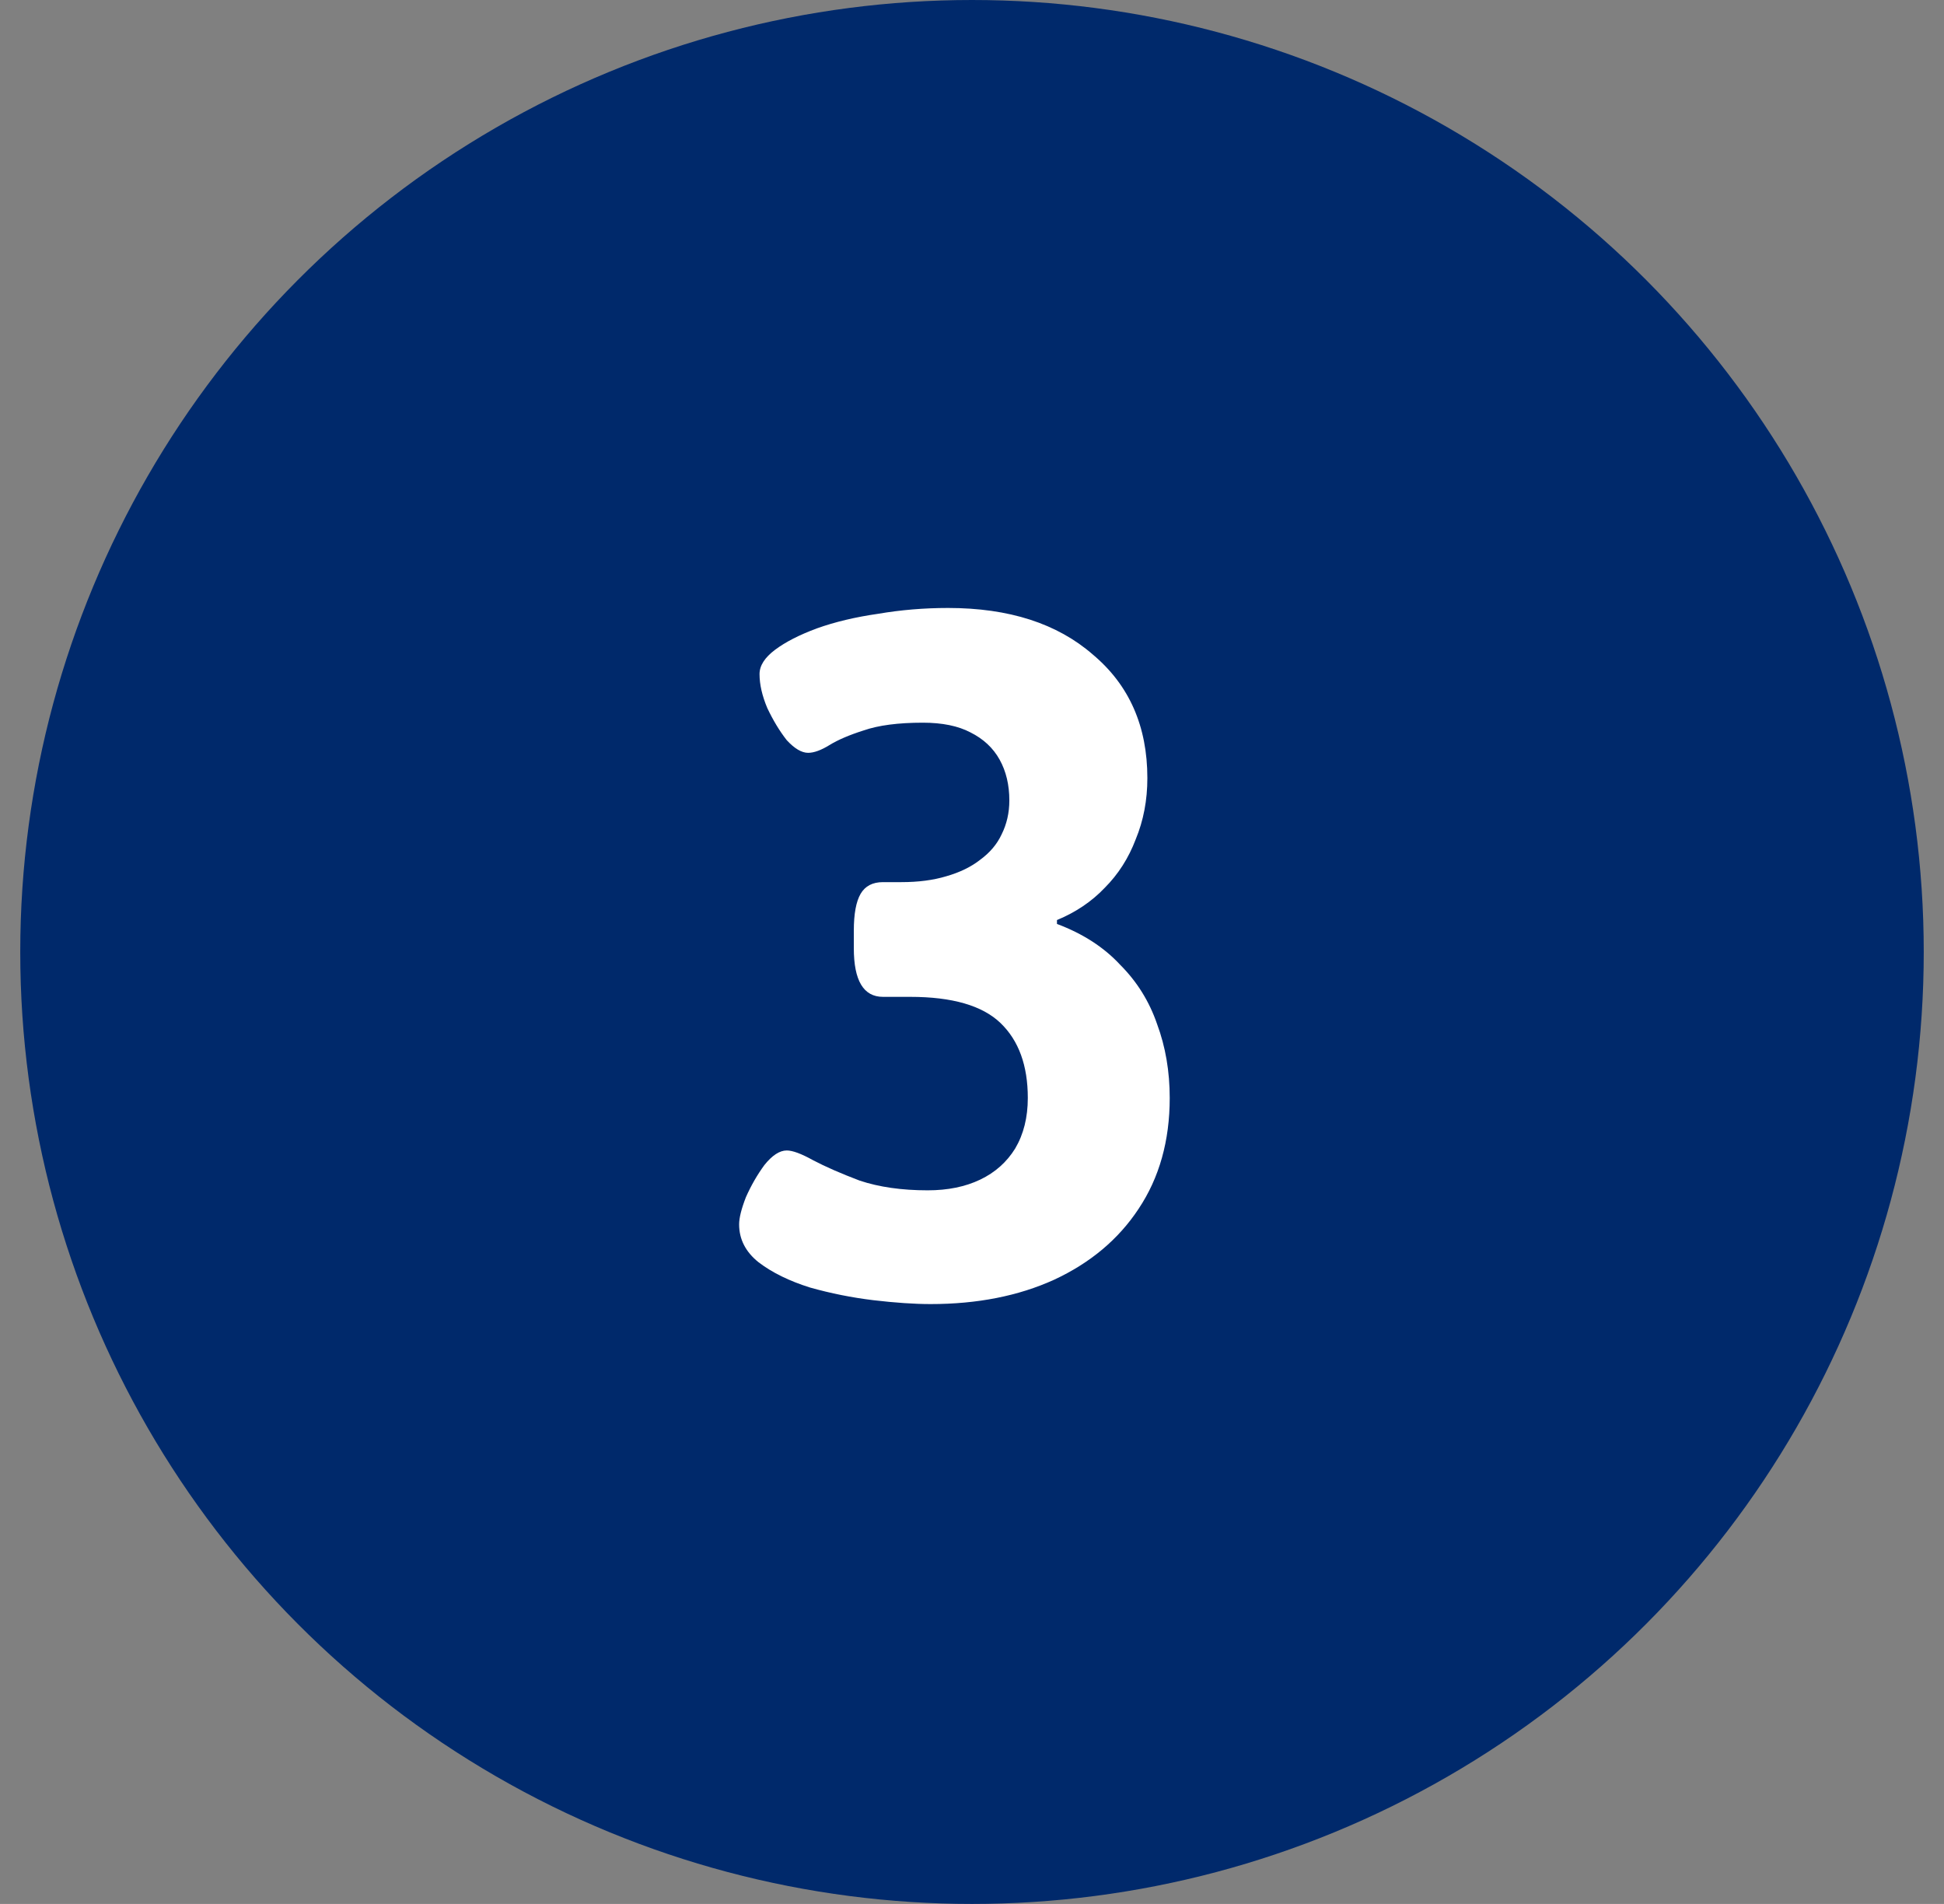 <svg width="48" height="47" viewBox="0 0 48 47" fill="none" xmlns="http://www.w3.org/2000/svg">
<rect x="0" y="0" width="48" height="47" fill="#808080" stroke="none"/>
<circle cx="24" cy="23.5" r="23.5" fill="#00296B"/>
<path d="M22.978 32.192C22.578 32.192 22.106 32.16 21.562 32.096C21.034 32.032 20.514 31.928 20.002 31.784C19.49 31.624 19.066 31.416 18.73 31.16C18.41 30.904 18.25 30.592 18.25 30.224C18.25 30.064 18.306 29.84 18.418 29.552C18.546 29.264 18.698 29 18.874 28.76C19.066 28.52 19.25 28.4 19.426 28.4C19.57 28.4 19.786 28.48 20.074 28.64C20.378 28.8 20.762 28.968 21.226 29.144C21.706 29.304 22.266 29.384 22.906 29.384C23.402 29.384 23.834 29.296 24.202 29.12C24.57 28.944 24.858 28.688 25.066 28.352C25.274 28 25.378 27.584 25.378 27.104C25.378 26.304 25.154 25.688 24.706 25.256C24.258 24.824 23.514 24.608 22.474 24.608H21.802C21.322 24.608 21.082 24.208 21.082 23.408V22.976C21.082 22.56 21.138 22.256 21.25 22.064C21.362 21.872 21.546 21.776 21.802 21.776H22.258C22.674 21.776 23.042 21.728 23.362 21.632C23.698 21.536 23.978 21.4 24.202 21.224C24.442 21.048 24.618 20.84 24.73 20.6C24.858 20.344 24.922 20.064 24.922 19.76C24.922 19.376 24.842 19.04 24.682 18.752C24.522 18.464 24.282 18.24 23.962 18.08C23.658 17.92 23.266 17.84 22.786 17.84C22.178 17.84 21.69 17.904 21.322 18.032C20.97 18.144 20.69 18.264 20.482 18.392C20.274 18.52 20.098 18.584 19.954 18.584C19.794 18.584 19.618 18.48 19.426 18.272C19.25 18.048 19.09 17.784 18.946 17.48C18.818 17.176 18.754 16.896 18.754 16.64C18.754 16.432 18.882 16.232 19.138 16.04C19.394 15.848 19.738 15.672 20.17 15.512C20.618 15.352 21.122 15.232 21.682 15.152C22.242 15.056 22.818 15.008 23.41 15.008C24.914 15.008 26.106 15.392 26.986 16.16C27.882 16.912 28.33 17.928 28.33 19.208C28.33 19.752 28.234 20.256 28.042 20.72C27.866 21.184 27.61 21.584 27.274 21.92C26.954 22.256 26.562 22.52 26.098 22.712V22.808C26.738 23.048 27.258 23.384 27.658 23.816C28.074 24.232 28.378 24.72 28.57 25.28C28.778 25.84 28.882 26.448 28.882 27.104C28.882 28.16 28.626 29.072 28.114 29.84C27.618 30.592 26.922 31.176 26.026 31.592C25.146 31.992 24.13 32.192 22.978 32.192Z" fill="white"/>
</svg>
